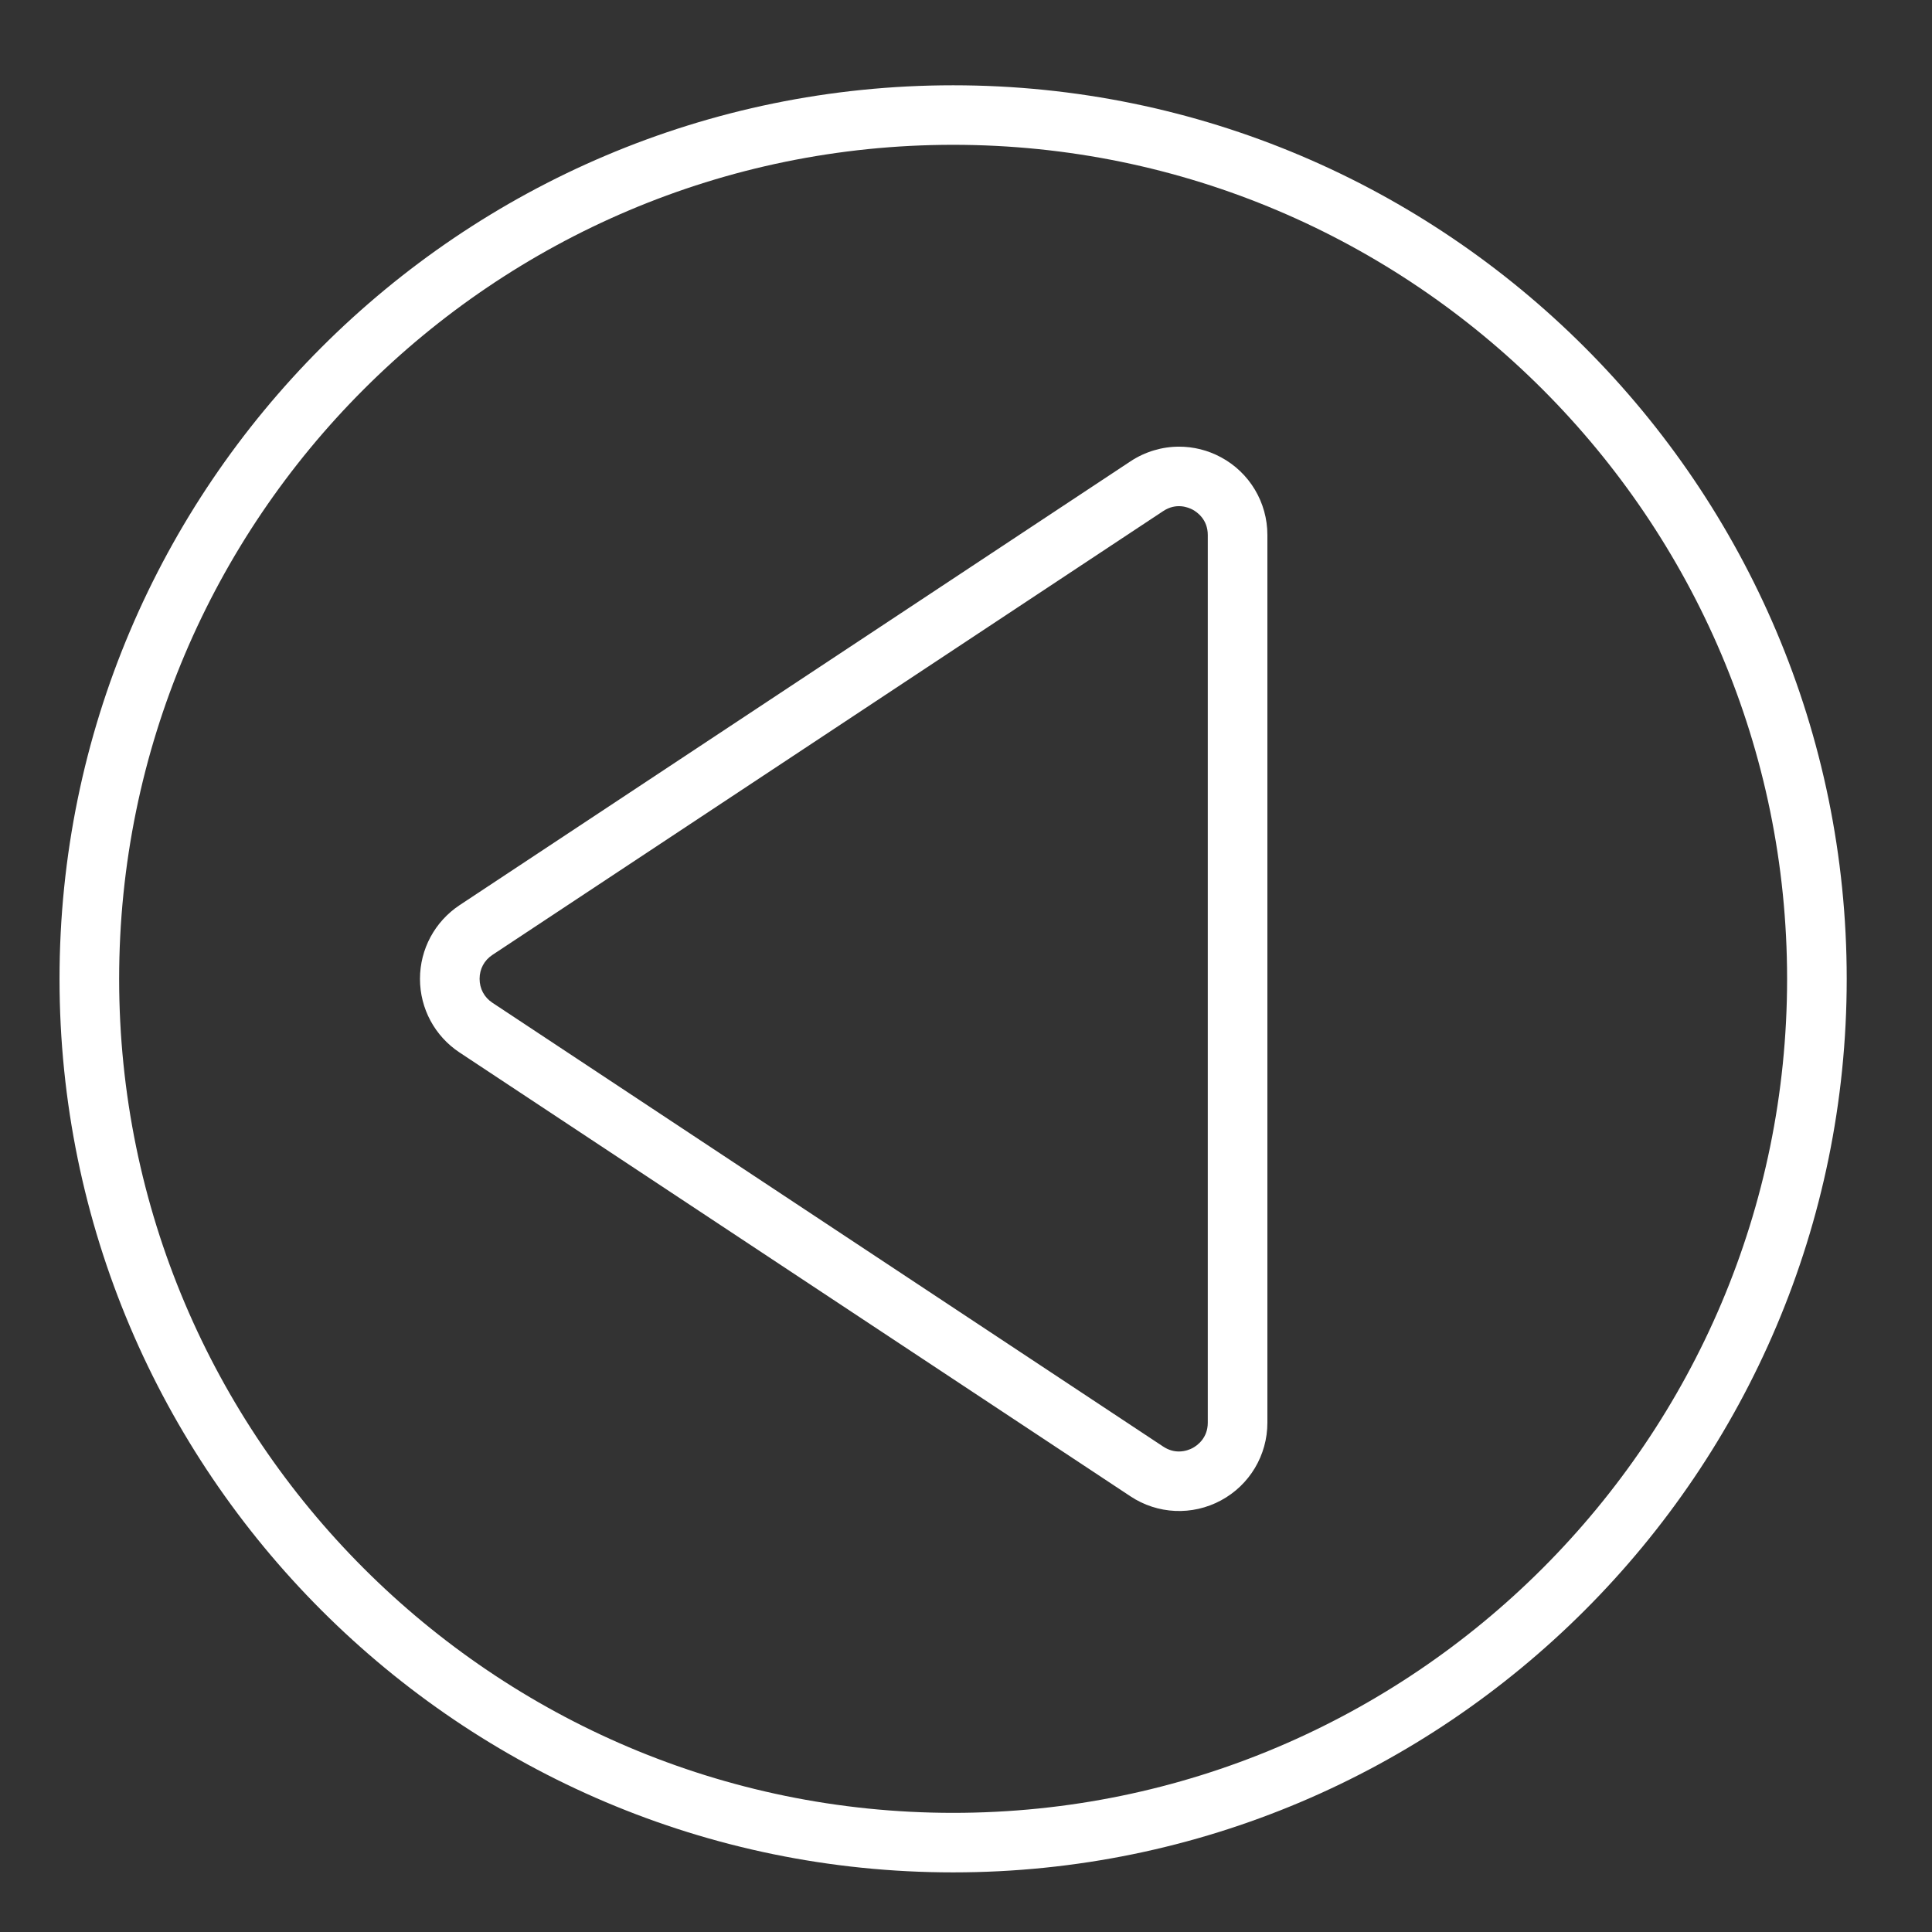 <svg width="21" height="21" viewBox="0 0 21 21" fill="none" xmlns="http://www.w3.org/2000/svg">
<rect x="0" y="0" width="21" height="21" fill="#333333" stroke="none"/>
<g clip-path="url(#clip0_486_394)">
<path d="M4.995 11.44L12.287 16.264C12.582 16.46 12.959 16.477 13.271 16.309C13.582 16.142 13.776 15.818 13.776 15.464L13.776 5.815C13.776 5.461 13.582 5.137 13.271 4.97C13.128 4.893 12.972 4.855 12.816 4.855C12.632 4.855 12.447 4.909 12.287 5.015L4.995 9.839C4.726 10.018 4.565 10.317 4.565 10.64C4.565 10.963 4.726 11.262 4.995 11.44L4.995 11.44ZM5.353 10.379L12.644 5.555C12.785 5.462 12.915 5.514 12.964 5.54C13.013 5.567 13.128 5.647 13.128 5.815L13.128 15.464C13.128 15.632 13.013 15.712 12.964 15.739C12.936 15.754 12.882 15.777 12.814 15.777C12.763 15.777 12.705 15.764 12.644 15.724L5.353 10.9C5.263 10.841 5.213 10.746 5.213 10.639C5.213 10.533 5.263 10.438 5.353 10.379Z" fill="white"/>
<path d="M10.36 20.352C15.716 20.352 20.073 15.995 20.073 10.64C20.073 5.284 15.716 0.927 10.36 0.927C5.004 0.927 0.647 5.284 0.647 10.64C0.647 15.995 5.004 20.352 10.36 20.352ZM10.36 1.574C15.359 1.574 19.425 5.641 19.425 10.64C19.425 15.638 15.359 19.705 10.36 19.705C5.362 19.705 1.295 15.638 1.295 10.64C1.295 5.641 5.362 1.574 10.36 1.574Z" fill="white"/>
</g>
<defs>
<clipPath id="clip0_486_394">
<rect width="20.721" height="20.721" fill="white" transform="translate(20.721 21) rotate(-180)"/>
</clipPath>
</defs>
</svg>

